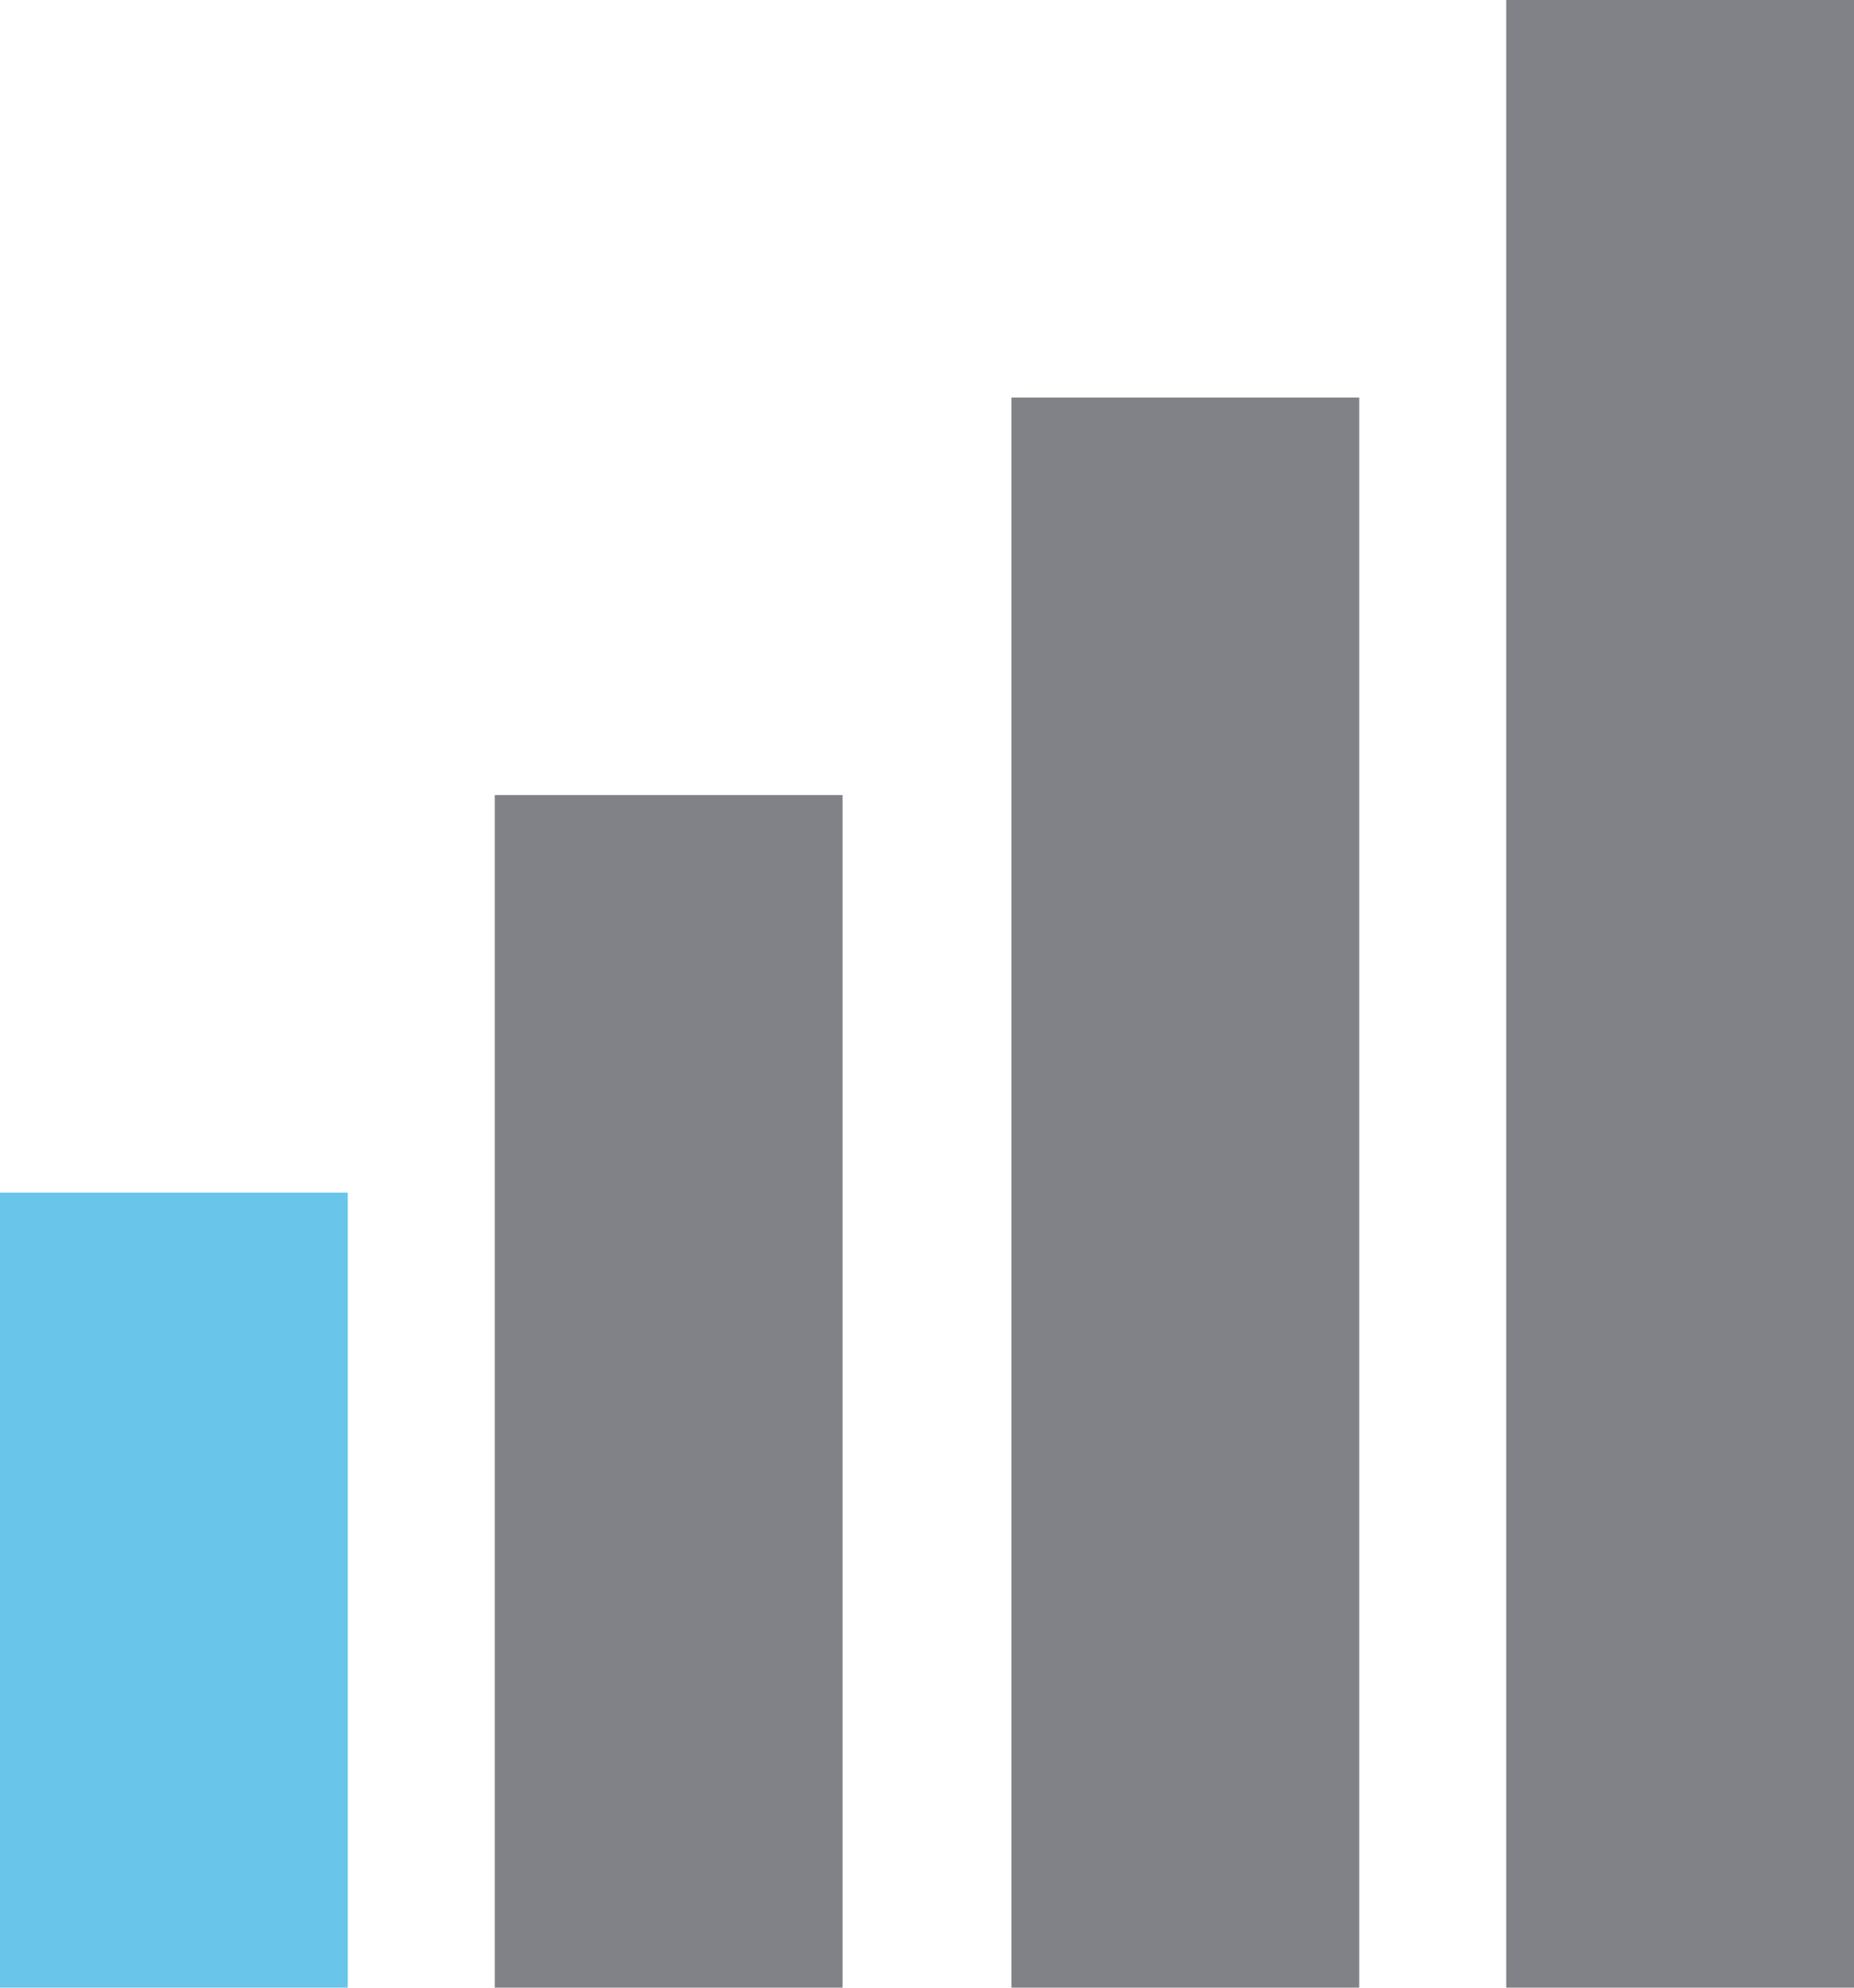 <svg id="Calque_1" data-name="Calque 1" xmlns="http://www.w3.org/2000/svg" viewBox="0 0 46.65 50">
  <defs>
    <style>
      .cls-1 {
        fill: #6ac5ea;
      }

      .cls-2 {
        <!-- fill: #373b3d; -->
        fill: #818288;
      }
    </style>
  </defs>
  <title>niveau_1</title>
  <rect class="cls-1" y="30" width="8.75" height="20"/>
  <rect class="cls-2" x="12.45" y="20" width="8.75" height="30"/>
  <rect class="cls-2" x="25.45" y="10" width="8.75" height="40"/>
  <rect class="cls-2" x="37.9" width="8.75" height="50"/>
</svg>
